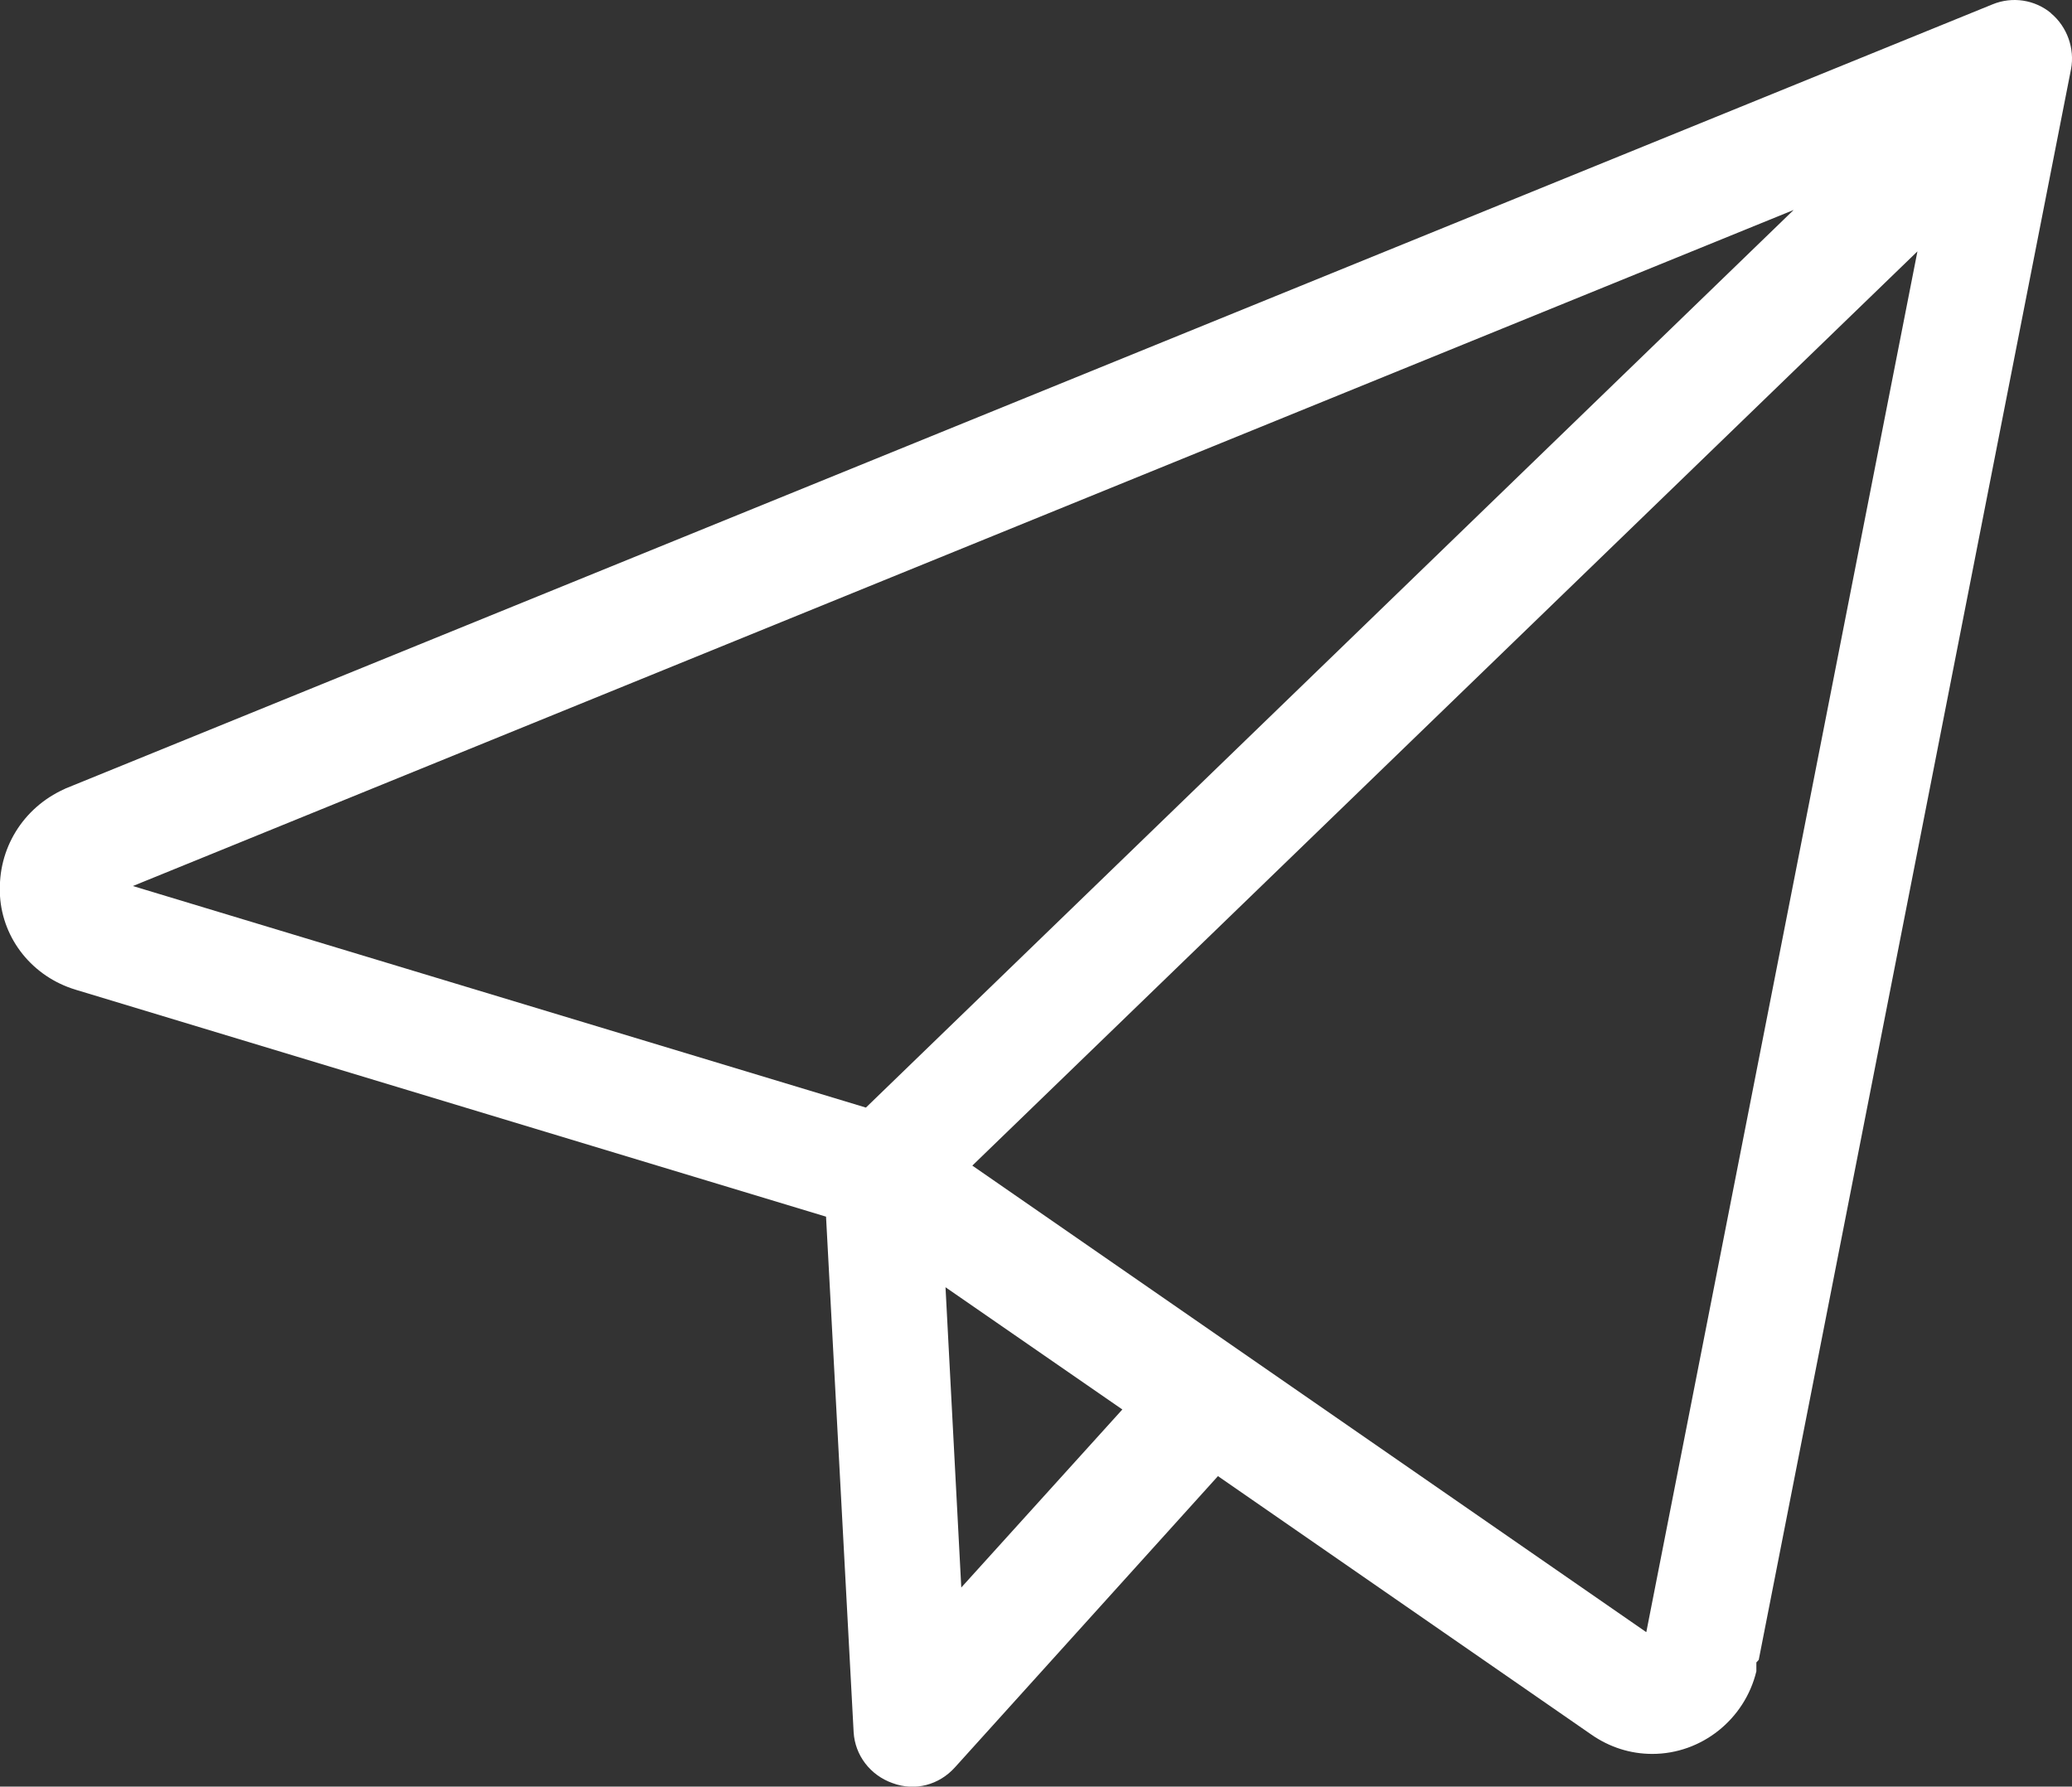 <?xml version="1.0" encoding="UTF-8"?>
<svg id="Calque_1" data-name="Calque 1" xmlns="http://www.w3.org/2000/svg" viewBox="0 0 105.1 90.62">
  <rect x="0" y="0" width="105.1" height="90.62" fill="#333333" stroke="none"/>
  <defs>
    <style>
      .cls-1 {
        fill: #ffffff;
      }
    </style>
  </defs>
  <path class="cls-1" d="M104.04.67c-.83-.69-1.97-.86-2.97-.45L3.33,39.99l-.06.03C1.16,40.97-.12,43.06,0,45.34v.11c.14,2.19,1.65,4.09,3.84,4.75l38.06,11.51,1.4,26.15c.07,1.17.84,2.18,1.97,2.58,1.15.43,2.37.09,3.17-.8l13.34-14.77,18.94,13.11c.92.64,1.98.98,3.09.98,2.5,0,4.69-1.75,5.28-4.19v-.45l.12-.13L105.05,3.51c.2-1.05-.2-2.16-1.02-2.84h0ZM43.93,56.18L6.74,44.94,90.98,10.65l-47.06,45.53ZM48.76,80.52l-.8-15.23,8.97,6.2-8.17,9.03ZM83.5,82.78l-34.18-23.66L97.26,12.75l-13.75,70.02Z"/>
</svg>